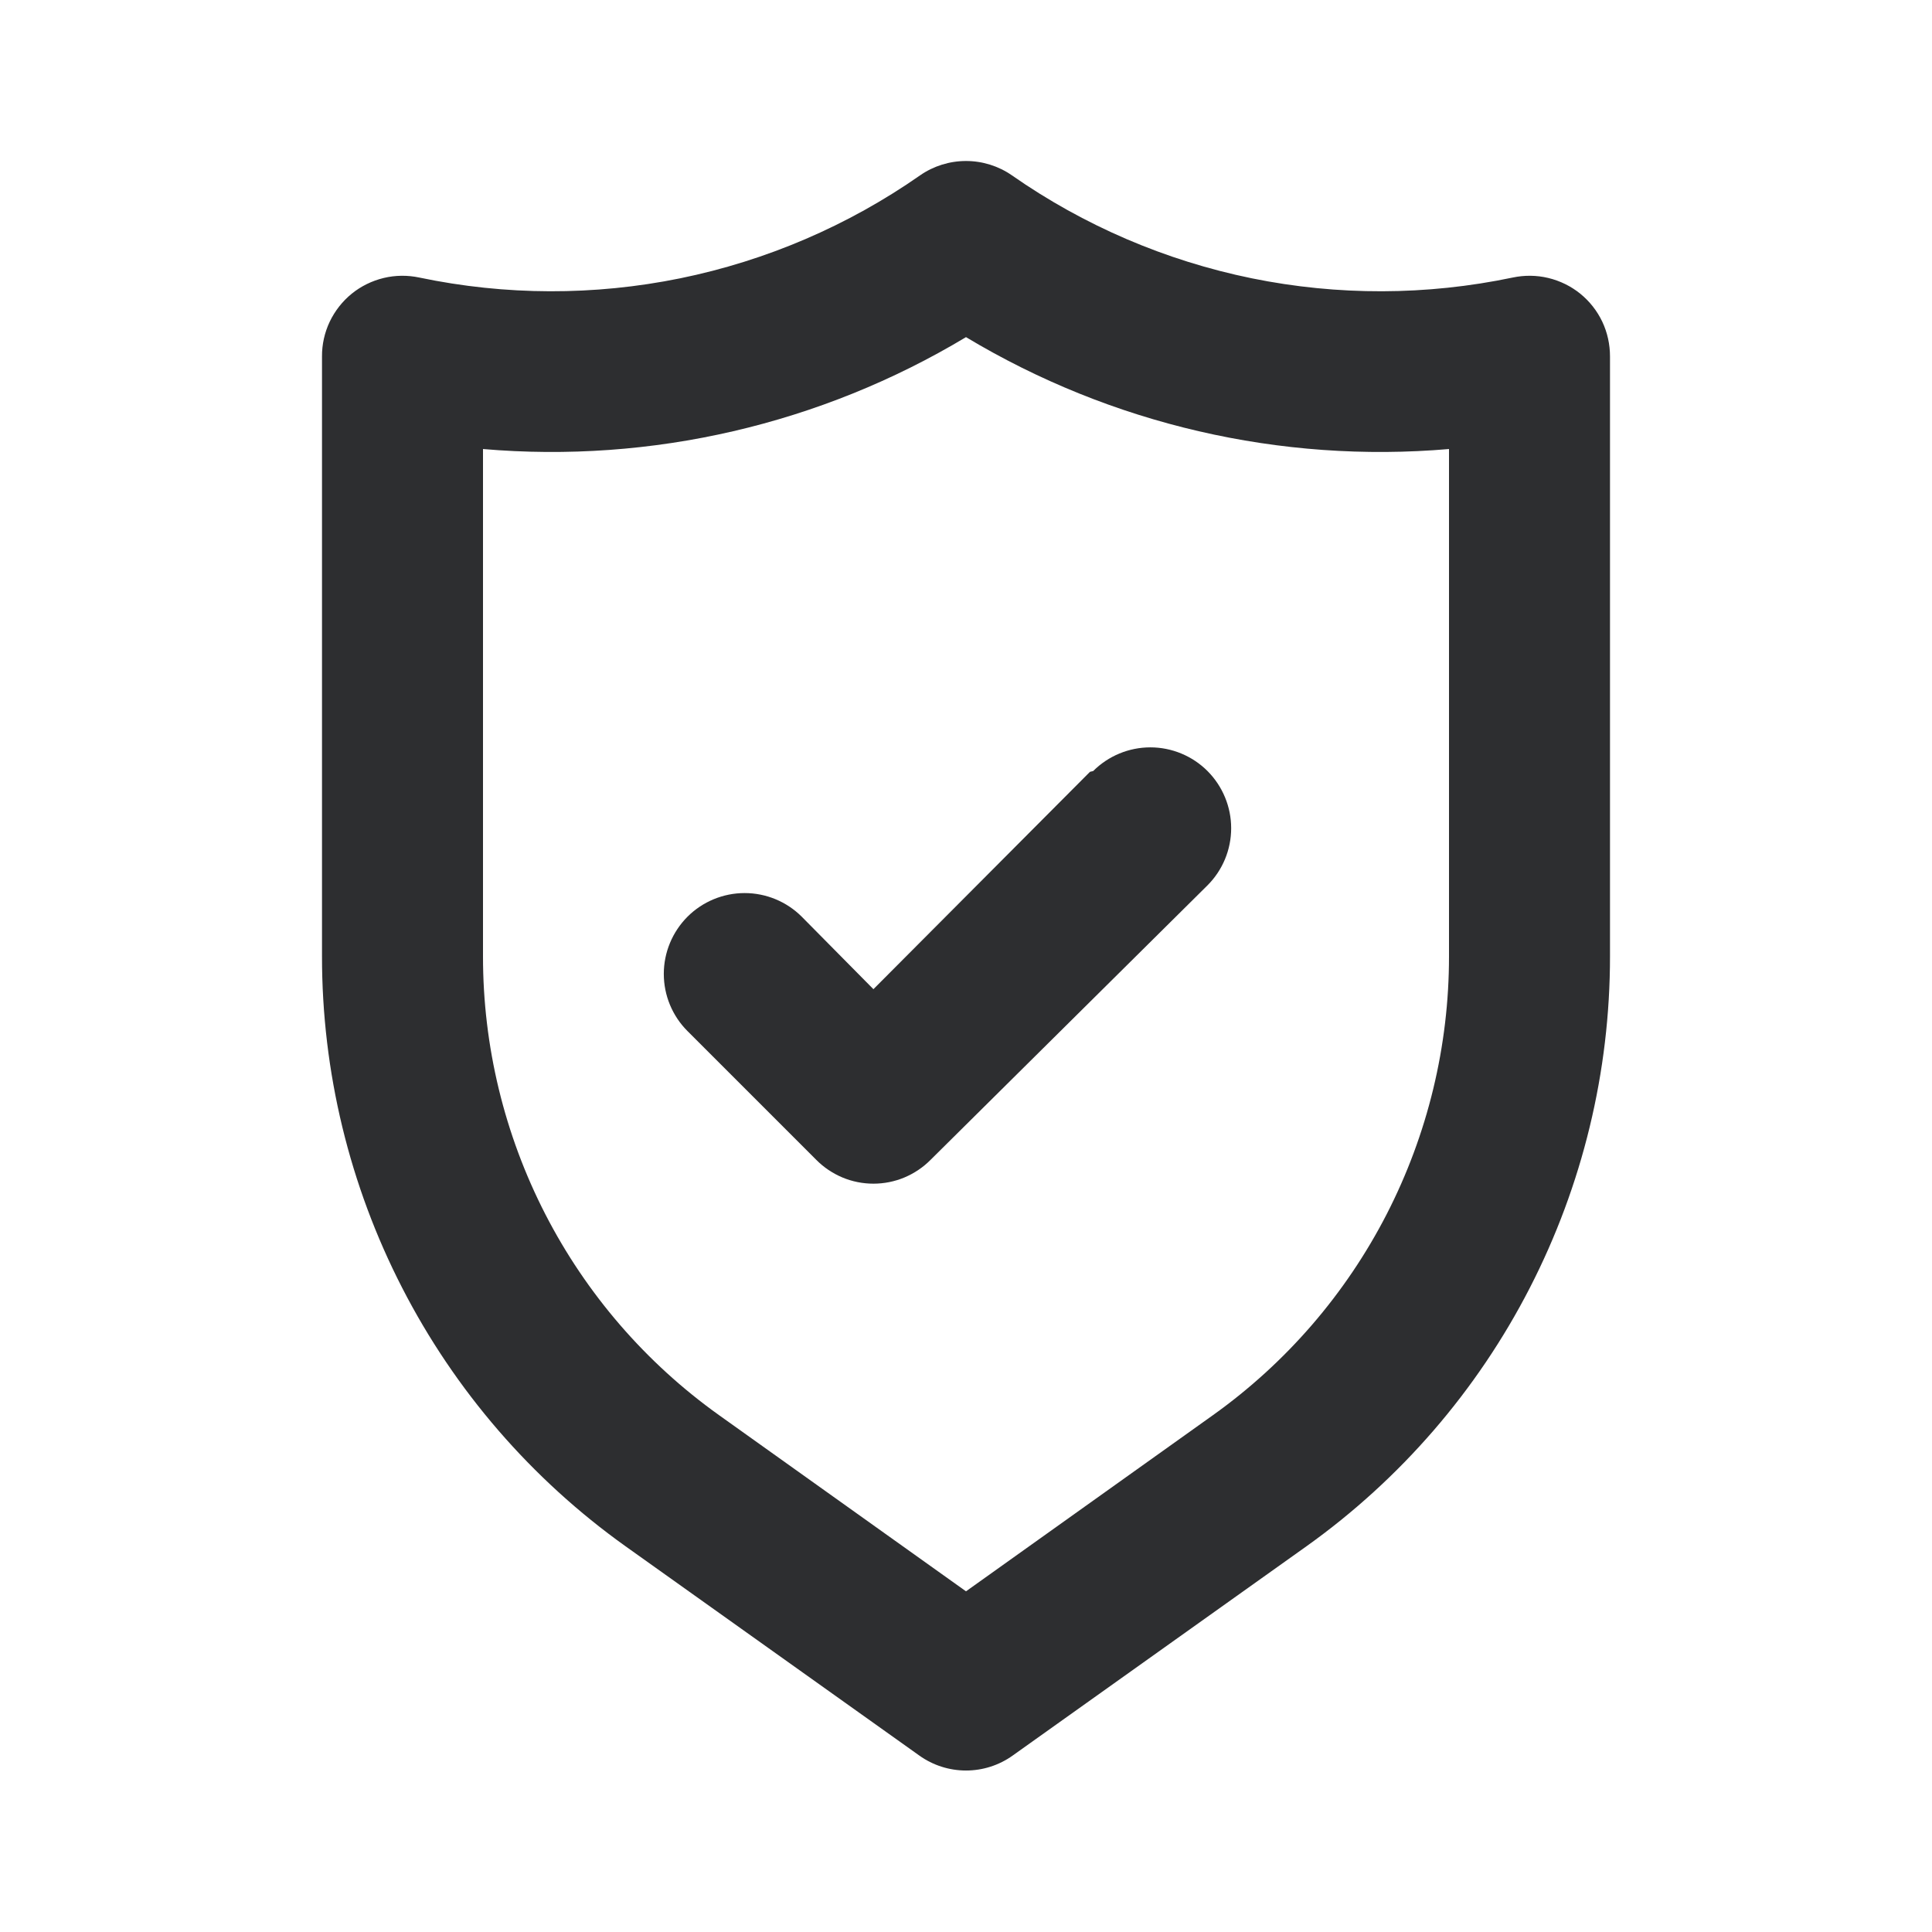 <svg width="24" height="24" viewBox="0 0 24 24" fill="none" xmlns="http://www.w3.org/2000/svg">
    <path d="M19.63 3.648C19.514 3.554 19.378 3.488 19.233 3.453C19.087 3.418 18.936 3.417 18.79 3.448C17.721 3.672 16.618 3.675 15.549 3.457C14.479 3.238 13.465 2.803 12.57 2.178C12.403 2.062 12.204 2 12 2C11.796 2 11.597 2.062 11.43 2.178C10.535 2.803 9.521 3.238 8.451 3.457C7.382 3.675 6.279 3.672 5.21 3.448C5.064 3.417 4.913 3.418 4.767 3.453C4.622 3.488 4.486 3.554 4.37 3.648C4.254 3.742 4.161 3.861 4.096 3.996C4.032 4.131 3.999 4.279 4 4.428V11.878C3.999 13.312 4.341 14.725 4.997 16C5.652 17.275 6.603 18.375 7.77 19.208L11.42 21.808C11.589 21.929 11.792 21.994 12 21.994C12.208 21.994 12.411 21.929 12.58 21.808L16.23 19.208C17.397 18.375 18.348 17.275 19.003 16C19.659 14.725 20.001 13.312 20 11.878V4.428C20 4.279 19.968 4.131 19.904 3.996C19.84 3.861 19.746 3.742 19.63 3.648ZM18 11.878C18.001 12.993 17.735 14.092 17.226 15.083C16.716 16.075 15.977 16.93 15.07 17.578L12 19.768L8.93 17.578C8.023 16.93 7.284 16.075 6.774 15.083C6.265 14.092 5.999 12.993 6 11.878V5.578C8.096 5.758 10.196 5.271 12 4.188C13.804 5.271 15.904 5.758 18 5.578V11.878ZM13.54 9.588L10.85 12.288L9.96 11.388C9.772 11.2 9.516 11.094 9.25 11.094C8.984 11.094 8.728 11.2 8.54 11.388C8.352 11.577 8.246 11.832 8.246 12.098C8.246 12.365 8.352 12.62 8.54 12.808L10.14 14.408C10.233 14.502 10.344 14.576 10.465 14.627C10.587 14.678 10.718 14.704 10.85 14.704C10.982 14.704 11.113 14.678 11.235 14.627C11.356 14.576 11.467 14.502 11.56 14.408L15 10.998C15.188 10.81 15.294 10.555 15.294 10.288C15.294 10.022 15.188 9.767 15 9.578C14.812 9.39 14.556 9.284 14.29 9.284C14.024 9.284 13.768 9.39 13.58 9.578L13.54 9.588Z" fill="#2D2E30"/>
</svg>
